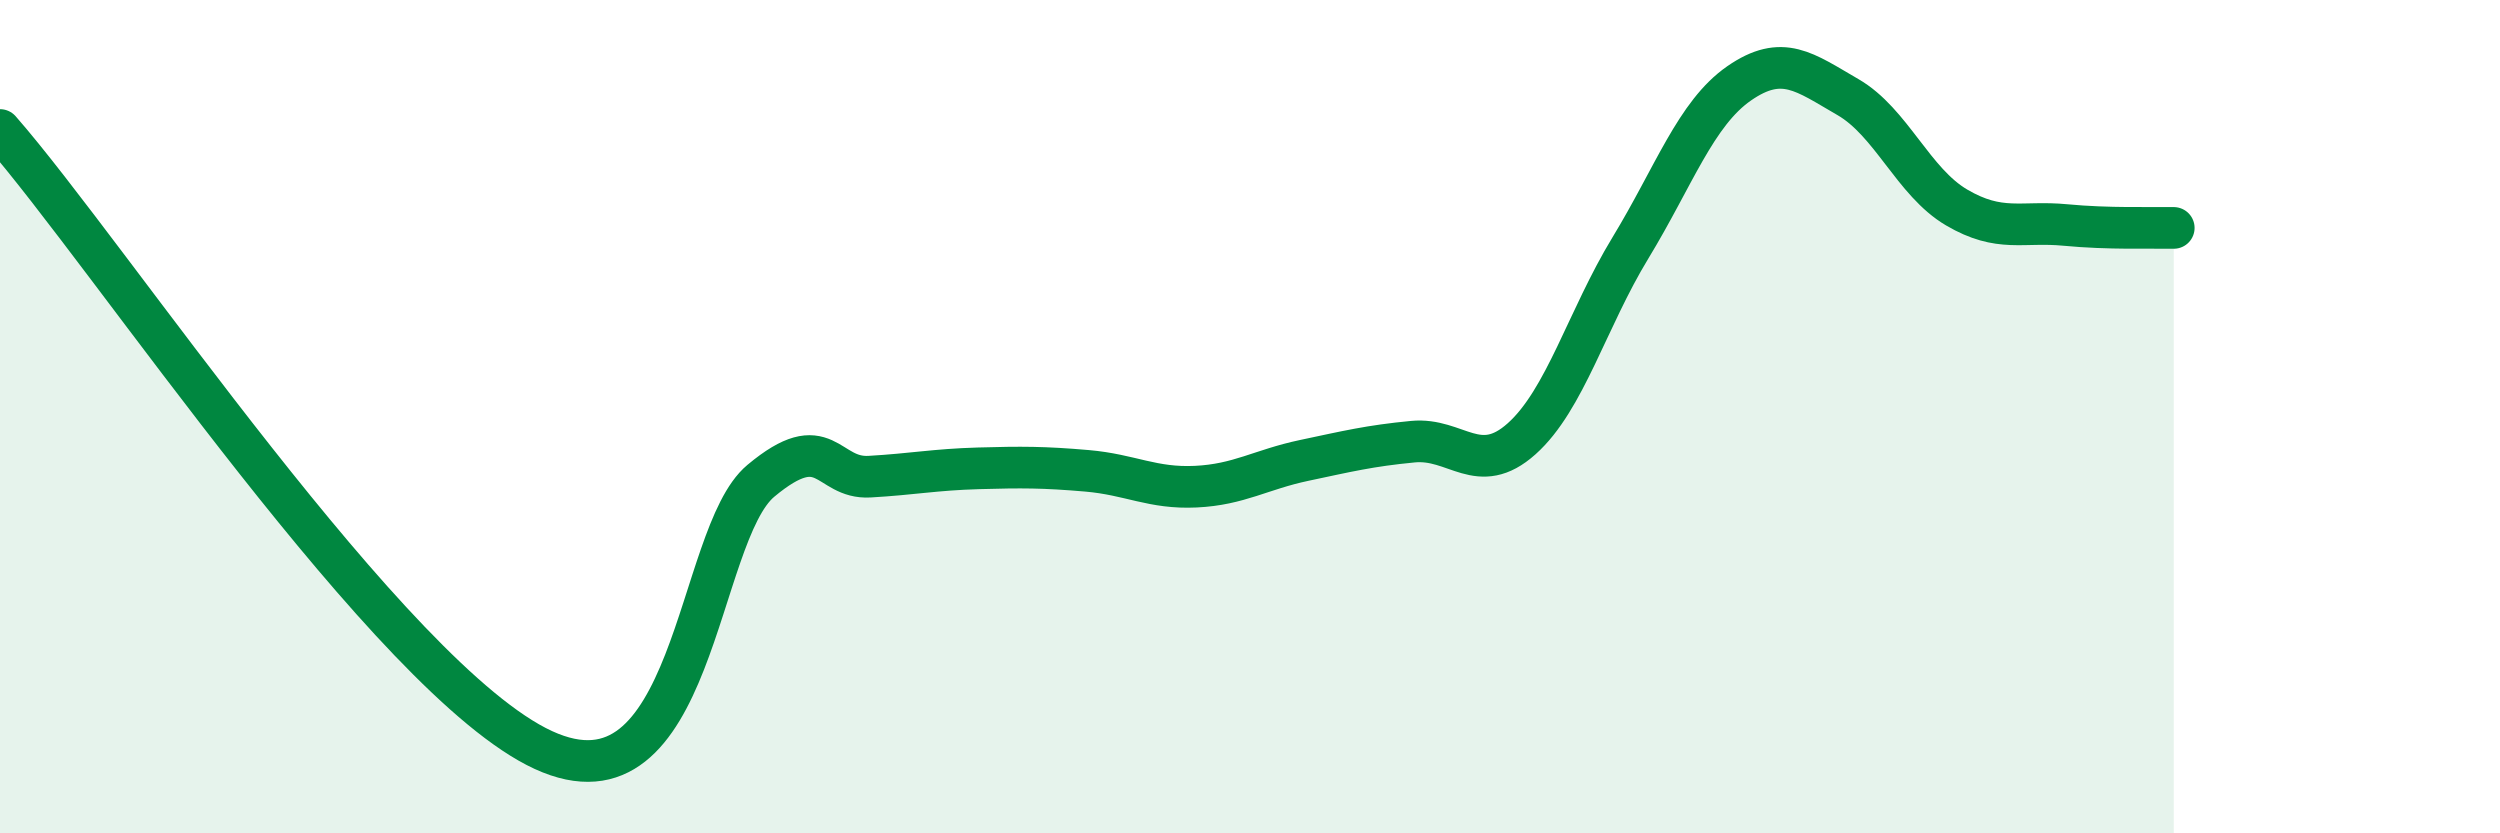 
    <svg width="60" height="20" viewBox="0 0 60 20" xmlns="http://www.w3.org/2000/svg">
      <path
        d="M 0,3.12 C 2.61,6.1 9.39,16.32 13.04,18 C 16.69,19.68 16.69,12.85 18.26,11.54 C 19.83,10.23 19.83,11.5 20.87,11.44 C 21.91,11.38 22.44,11.27 23.48,11.24 C 24.52,11.21 25.05,11.21 26.09,11.3 C 27.13,11.39 27.66,11.73 28.7,11.68 C 29.74,11.63 30.26,11.27 31.3,11.05 C 32.34,10.83 32.87,10.7 33.91,10.6 C 34.95,10.5 35.48,11.46 36.52,10.53 C 37.56,9.6 38.09,7.66 39.13,5.95 C 40.17,4.24 40.7,2.72 41.74,2 C 42.78,1.28 43.31,1.73 44.35,2.33 C 45.39,2.93 45.92,4.37 46.96,4.98 C 48,5.59 48.53,5.3 49.57,5.4 C 50.61,5.5 51.65,5.46 52.17,5.47L52.17 20L0 20Z"
        fill="#008740"
        opacity="0.1"
        stroke-linecap="round"
        stroke-linejoin="round"
      />
      <path
        d="M 0,3.12 C 2.61,6.1 9.39,16.32 13.04,18 C 16.69,19.68 16.69,12.85 18.26,11.54 C 19.83,10.23 19.83,11.5 20.87,11.44 C 21.91,11.38 22.44,11.27 23.48,11.24 C 24.52,11.21 25.05,11.21 26.09,11.3 C 27.13,11.39 27.66,11.73 28.7,11.68 C 29.74,11.63 30.26,11.27 31.3,11.05 C 32.34,10.83 32.87,10.7 33.91,10.6 C 34.95,10.5 35.48,11.46 36.52,10.53 C 37.56,9.6 38.09,7.66 39.13,5.95 C 40.17,4.24 40.7,2.72 41.74,2 C 42.78,1.28 43.31,1.73 44.35,2.33 C 45.39,2.93 45.92,4.37 46.96,4.98 C 48,5.59 48.53,5.3 49.57,5.4 C 50.61,5.5 51.65,5.46 52.17,5.47"
        stroke="#008740"
        stroke-width="1"
        fill="none"
        stroke-linecap="round"
        stroke-linejoin="round"
      />
    </svg>
  
